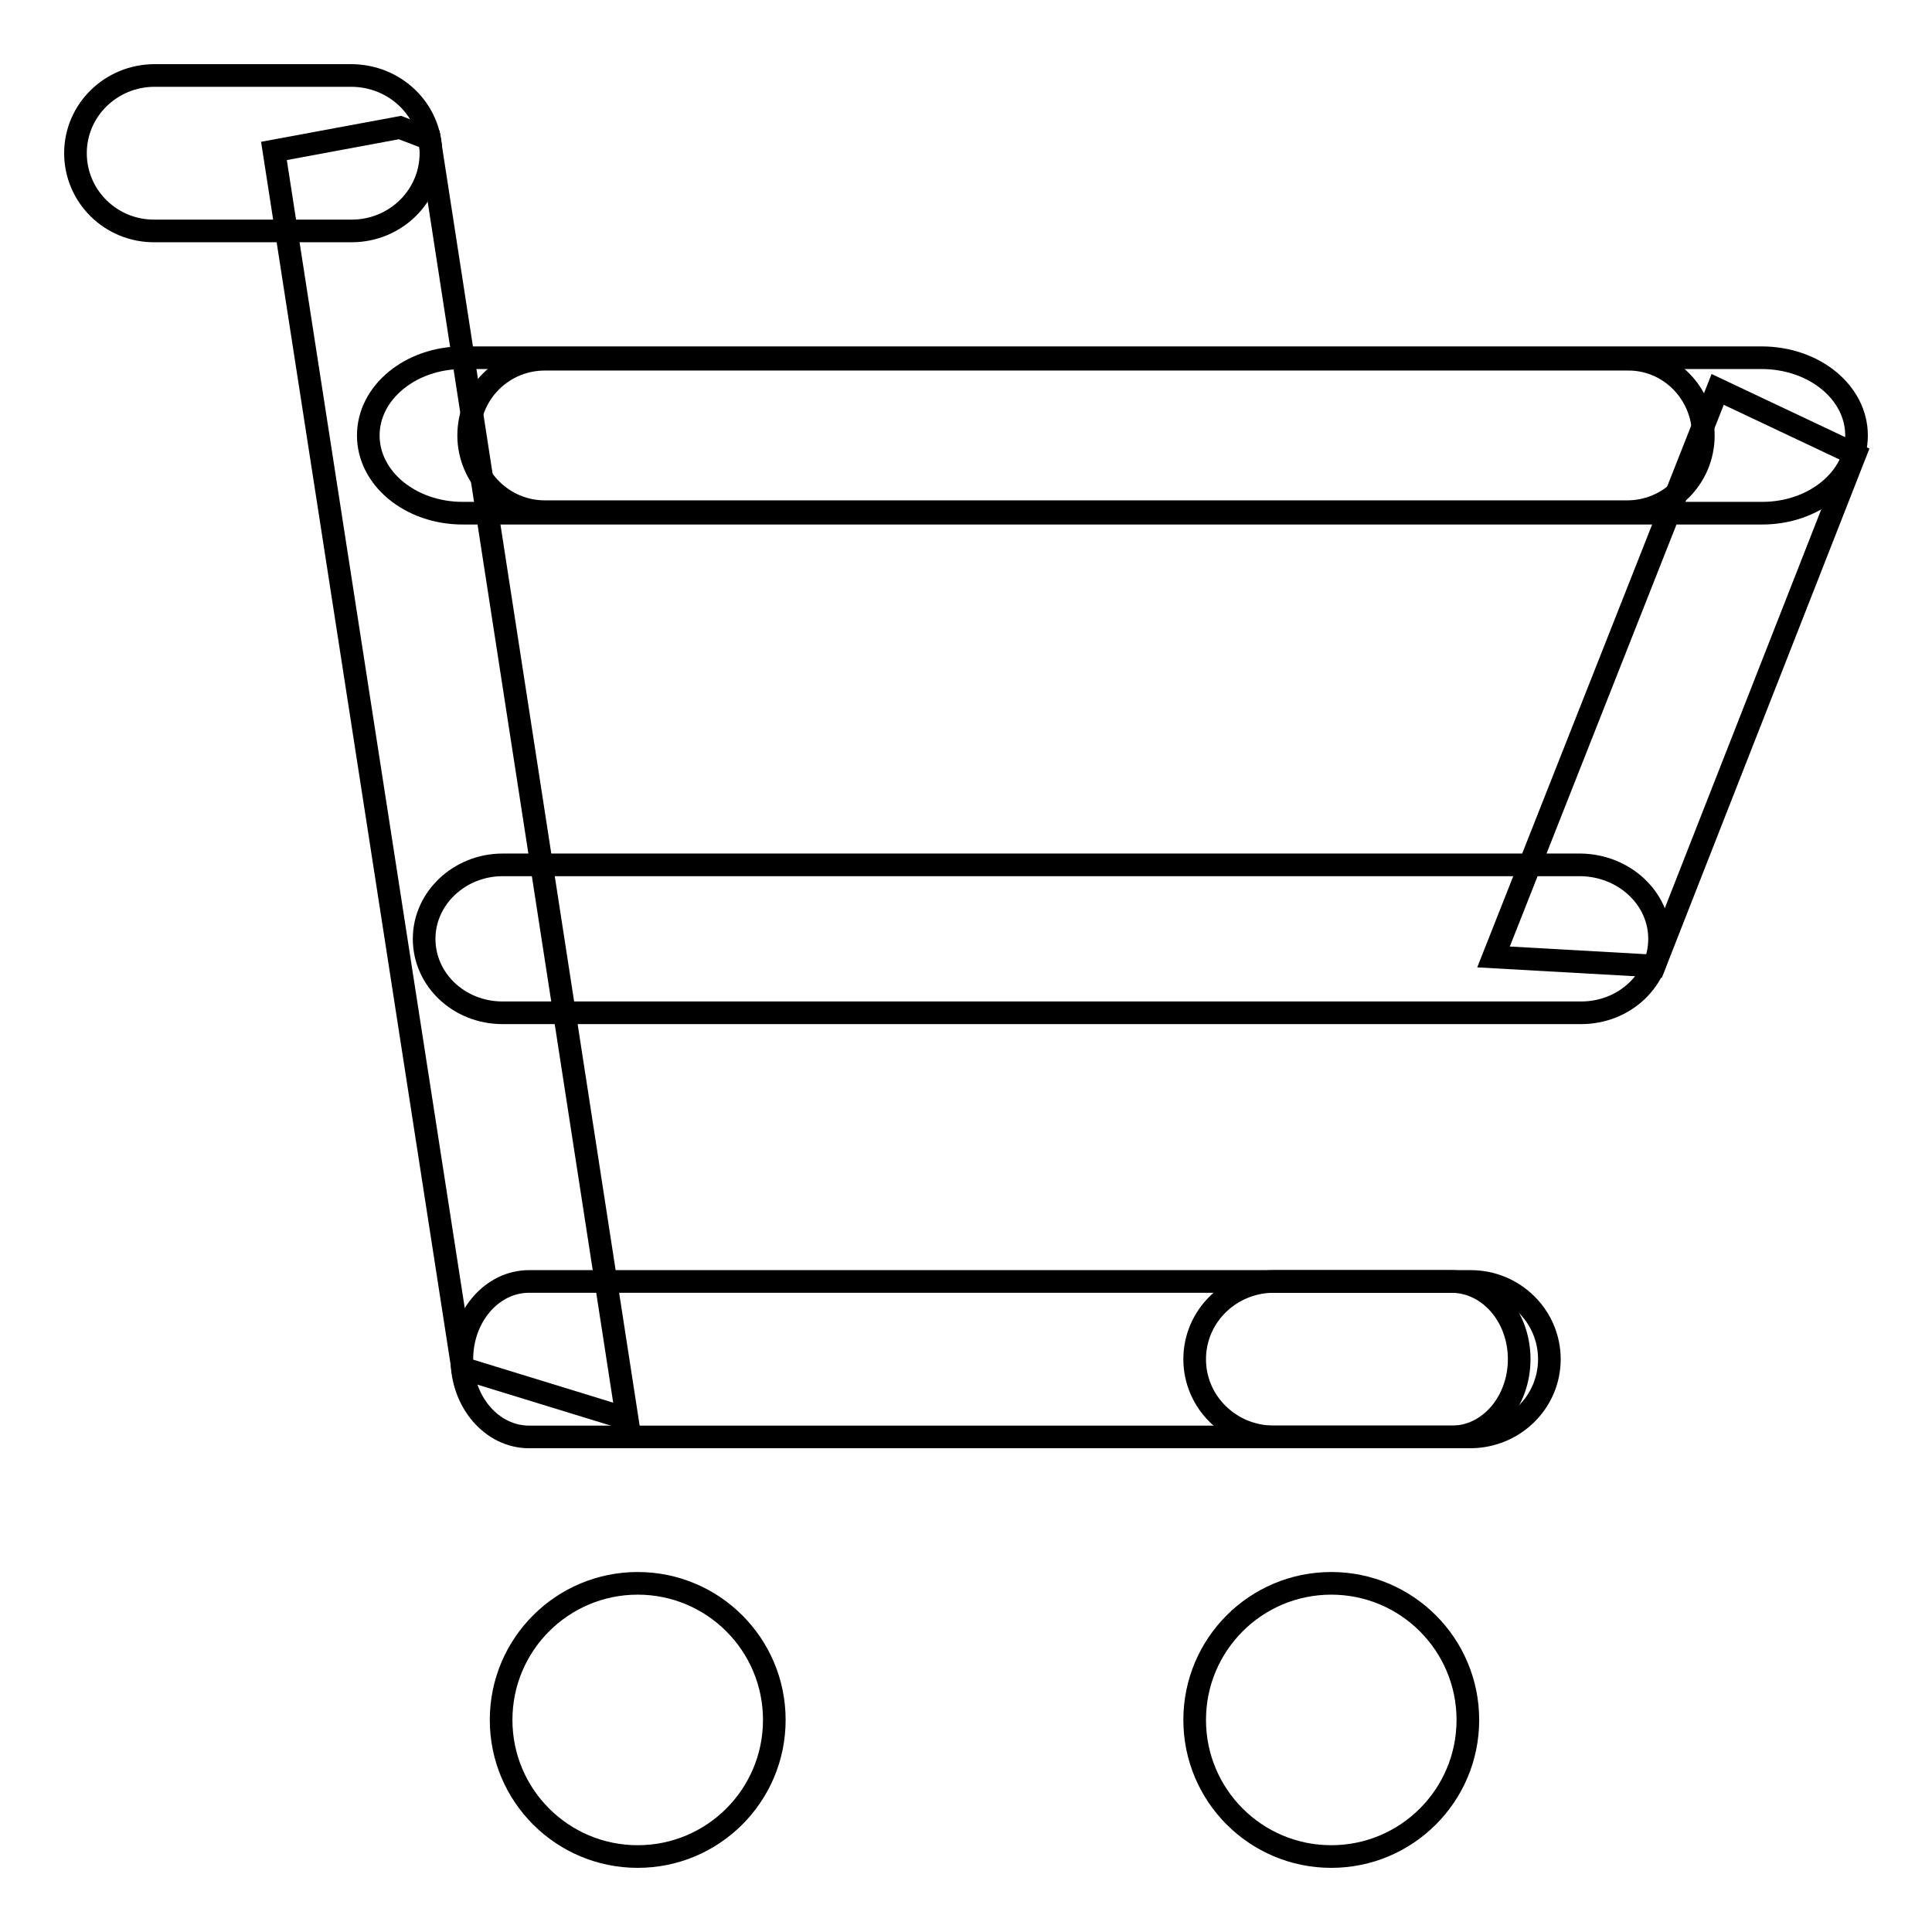 <?xml version="1.0" encoding="utf-8"?>
<!-- Svg Vector Icons : http://www.onlinewebfonts.com/icon -->
<!DOCTYPE svg PUBLIC "-//W3C//DTD SVG 1.1//EN" "http://www.w3.org/Graphics/SVG/1.1/DTD/svg11.dtd">
<svg version="1.1" xmlns="http://www.w3.org/2000/svg" xmlns:xlink="http://www.w3.org/1999/xlink" x="0px" y="0px" viewBox="0 0 256 256" enable-background="new 0 0 256 256" xml:space="preserve">
<g><g><path stroke-width="3" fill-opacity="0" stroke="#000000"  d="M61.3,181.3L36.3,20L53,16.9l3.9,1.5L83.1,188L61.3,181.3z"/><path stroke-width="3" fill-opacity="0" stroke="#000000"  d="M57.1,20.3c0,5.7-4.7,10.3-10.5,10.3h-26C14.7,30.7,10,26,10,20.3l0,0C10,14.6,14.7,10,20.5,10h26C52.4,10,57.1,14.6,57.1,20.3L57.1,20.3z"/><path stroke-width="3" fill-opacity="0" stroke="#000000"  d="M205.3,180.1c0,5.7-4.7,10.3-10.5,10.3h-26c-5.8,0-10.5-4.6-10.5-10.3l0,0c0-5.7,4.7-10.3,10.5-10.3h26.1C200.6,169.8,205.3,174.4,205.3,180.1L205.3,180.1z"/><path stroke-width="3" fill-opacity="0" stroke="#000000"  d="M201.3,180.1c0,5.7-4,10.3-8.9,10.3H70.1c-4.9,0-8.9-4.6-8.9-10.3l0,0c0-5.7,4-10.3,8.9-10.3h122.2C197.3,169.8,201.3,174.4,201.3,180.1L201.3,180.1z"/><path stroke-width="3" fill-opacity="0" stroke="#000000"  d="M246,57.7c0,5.7-5.6,10.3-12.5,10.3H61.3c-6.9,0-12.5-4.6-12.5-10.3l0,0c0-5.7,5.6-10.3,12.5-10.3h172.1C240.4,47.4,246,52,246,57.7L246,57.7z"/><path stroke-width="3" fill-opacity="0" stroke="#000000"  d="M219.9,124.4c0,5.4-4.6,9.8-10.4,9.8H66.6c-5.8,0-10.4-4.4-10.4-9.8l0,0c0-5.4,4.7-9.8,10.4-9.8h142.9C215.2,114.7,219.9,119,219.9,124.4L219.9,124.4z"/><path stroke-width="3" fill-opacity="0" stroke="#000000"  d="M219.2,128l26.6-67.8l-18.2-8.6l-29.7,75.2L219.2,128z"/><path stroke-width="3" fill-opacity="0" stroke="#000000"  d="M158.3,227.9c0,10,8.1,18.1,18.1,18.1s18.1-8.1,18.1-18.1s-8.1-18.1-18.1-18.1S158.3,217.9,158.3,227.9z"/><path stroke-width="3" fill-opacity="0" stroke="#000000"  d="M66.4,227.9c0,10,8.1,18.1,18.1,18.1c10,0,18.1-8.1,18.1-18.1s-8.1-18.1-18.1-18.1C74.5,209.8,66.4,217.9,66.4,227.9z"/><path stroke-width="3" fill-opacity="0" stroke="#000000"  d="M225.7,57.7c0,5.6-4.5,10.1-10.1,10.1H72.2c-5.6,0-10.1-4.6-10.1-10.1l0,0c0-5.6,4.5-10.1,10.1-10.1h143.4C221.2,47.5,225.7,52.1,225.7,57.7L225.7,57.7z"/></g></g>
</svg>